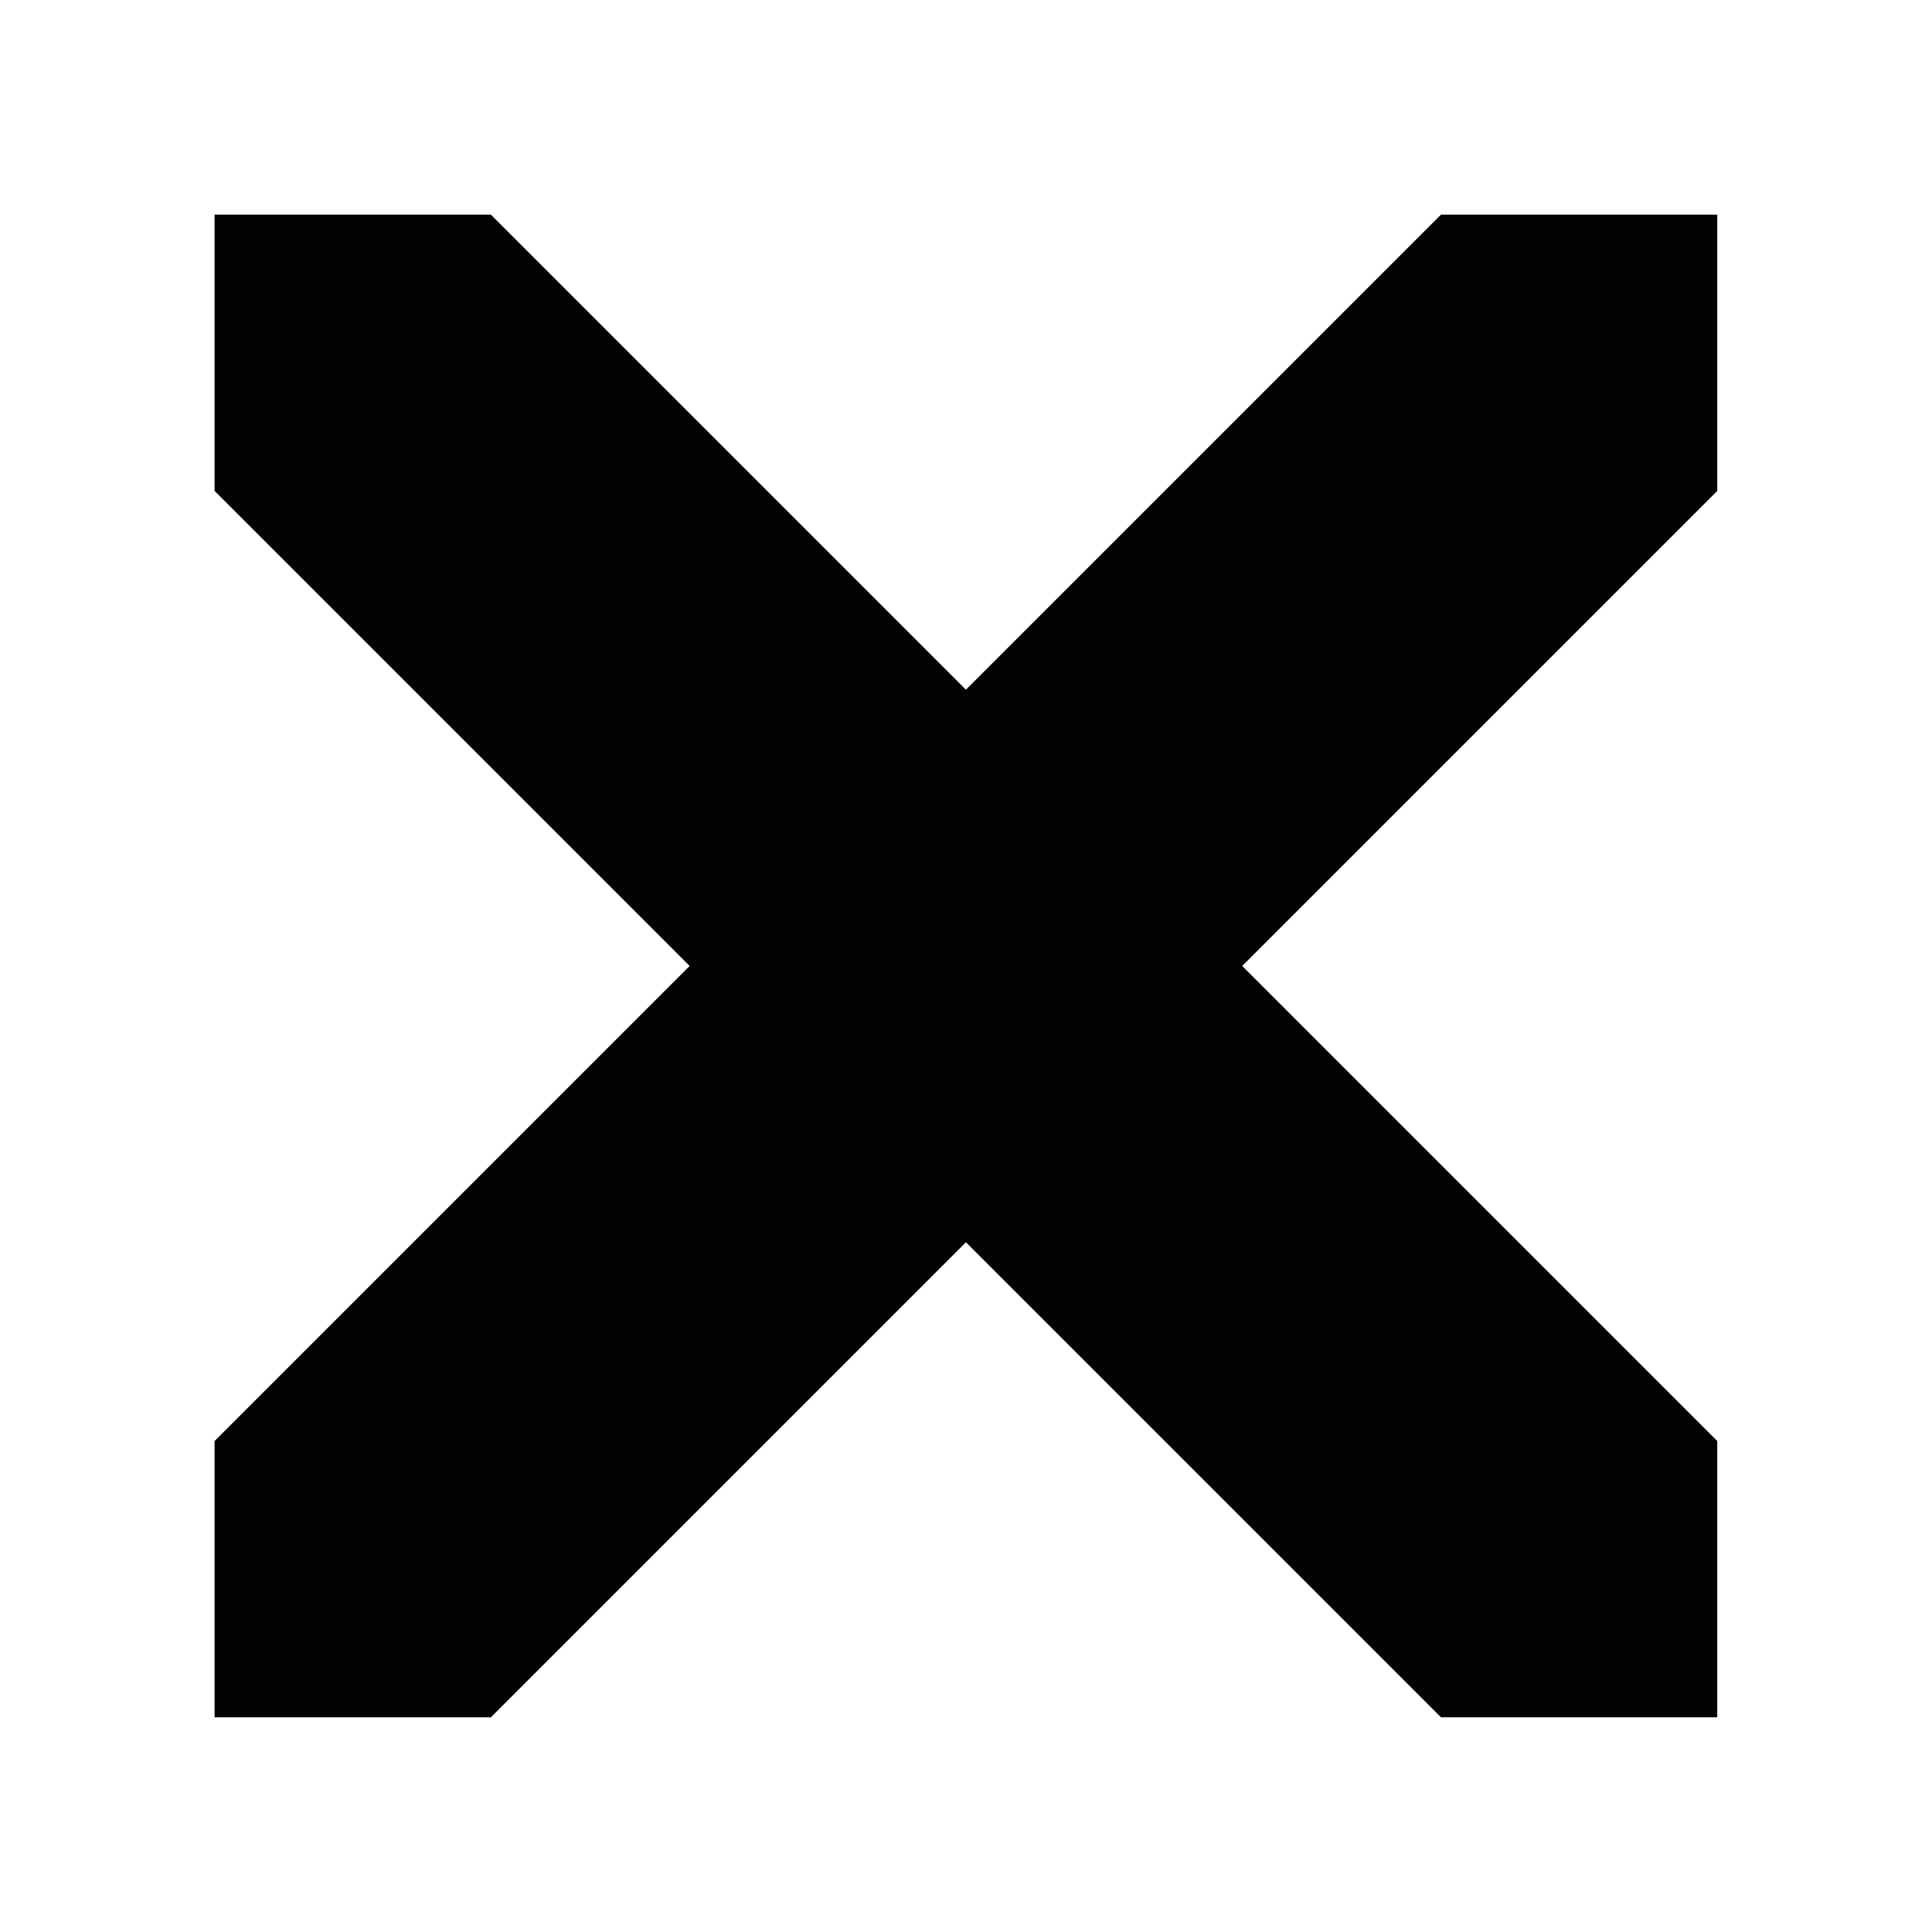<svg xmlns="http://www.w3.org/2000/svg" xmlns:xlink="http://www.w3.org/1999/xlink" width="108.001" height="108.001" viewBox="0 0 108.001 108.001">
  <defs>
    <filter id="Path_19" x="0" y="0" width="108.001" height="108.001" filterUnits="userSpaceOnUse">
      <feOffset dx="-5" dy="6" input="SourceAlpha"/>
      <feGaussianBlur stdDeviation="4" result="blur"/>
      <feFlood flood-opacity="0.161"/>
      <feComposite operator="in" in2="blur"/>
      <feComposite in="SourceGraphic"/>
    </filter>
  </defs>
  <g transform="matrix(1, 0, 0, 1, 0, 0)" filter="url(#Path_19)">
    <path id="Path_19-2" data-name="Path 19" d="M589.477,499.568H574.034l-26.558,26.557-26.557-26.557H505.475v15.444l26.557,26.557-26.557,26.558v15.443h15.444l26.557-26.557,26.557,26.557h15.444V568.126L562.92,541.568l26.557-26.557Z" transform="translate(-488.48 -493.57)" fill="#030303"/>
  </g>
</svg>
